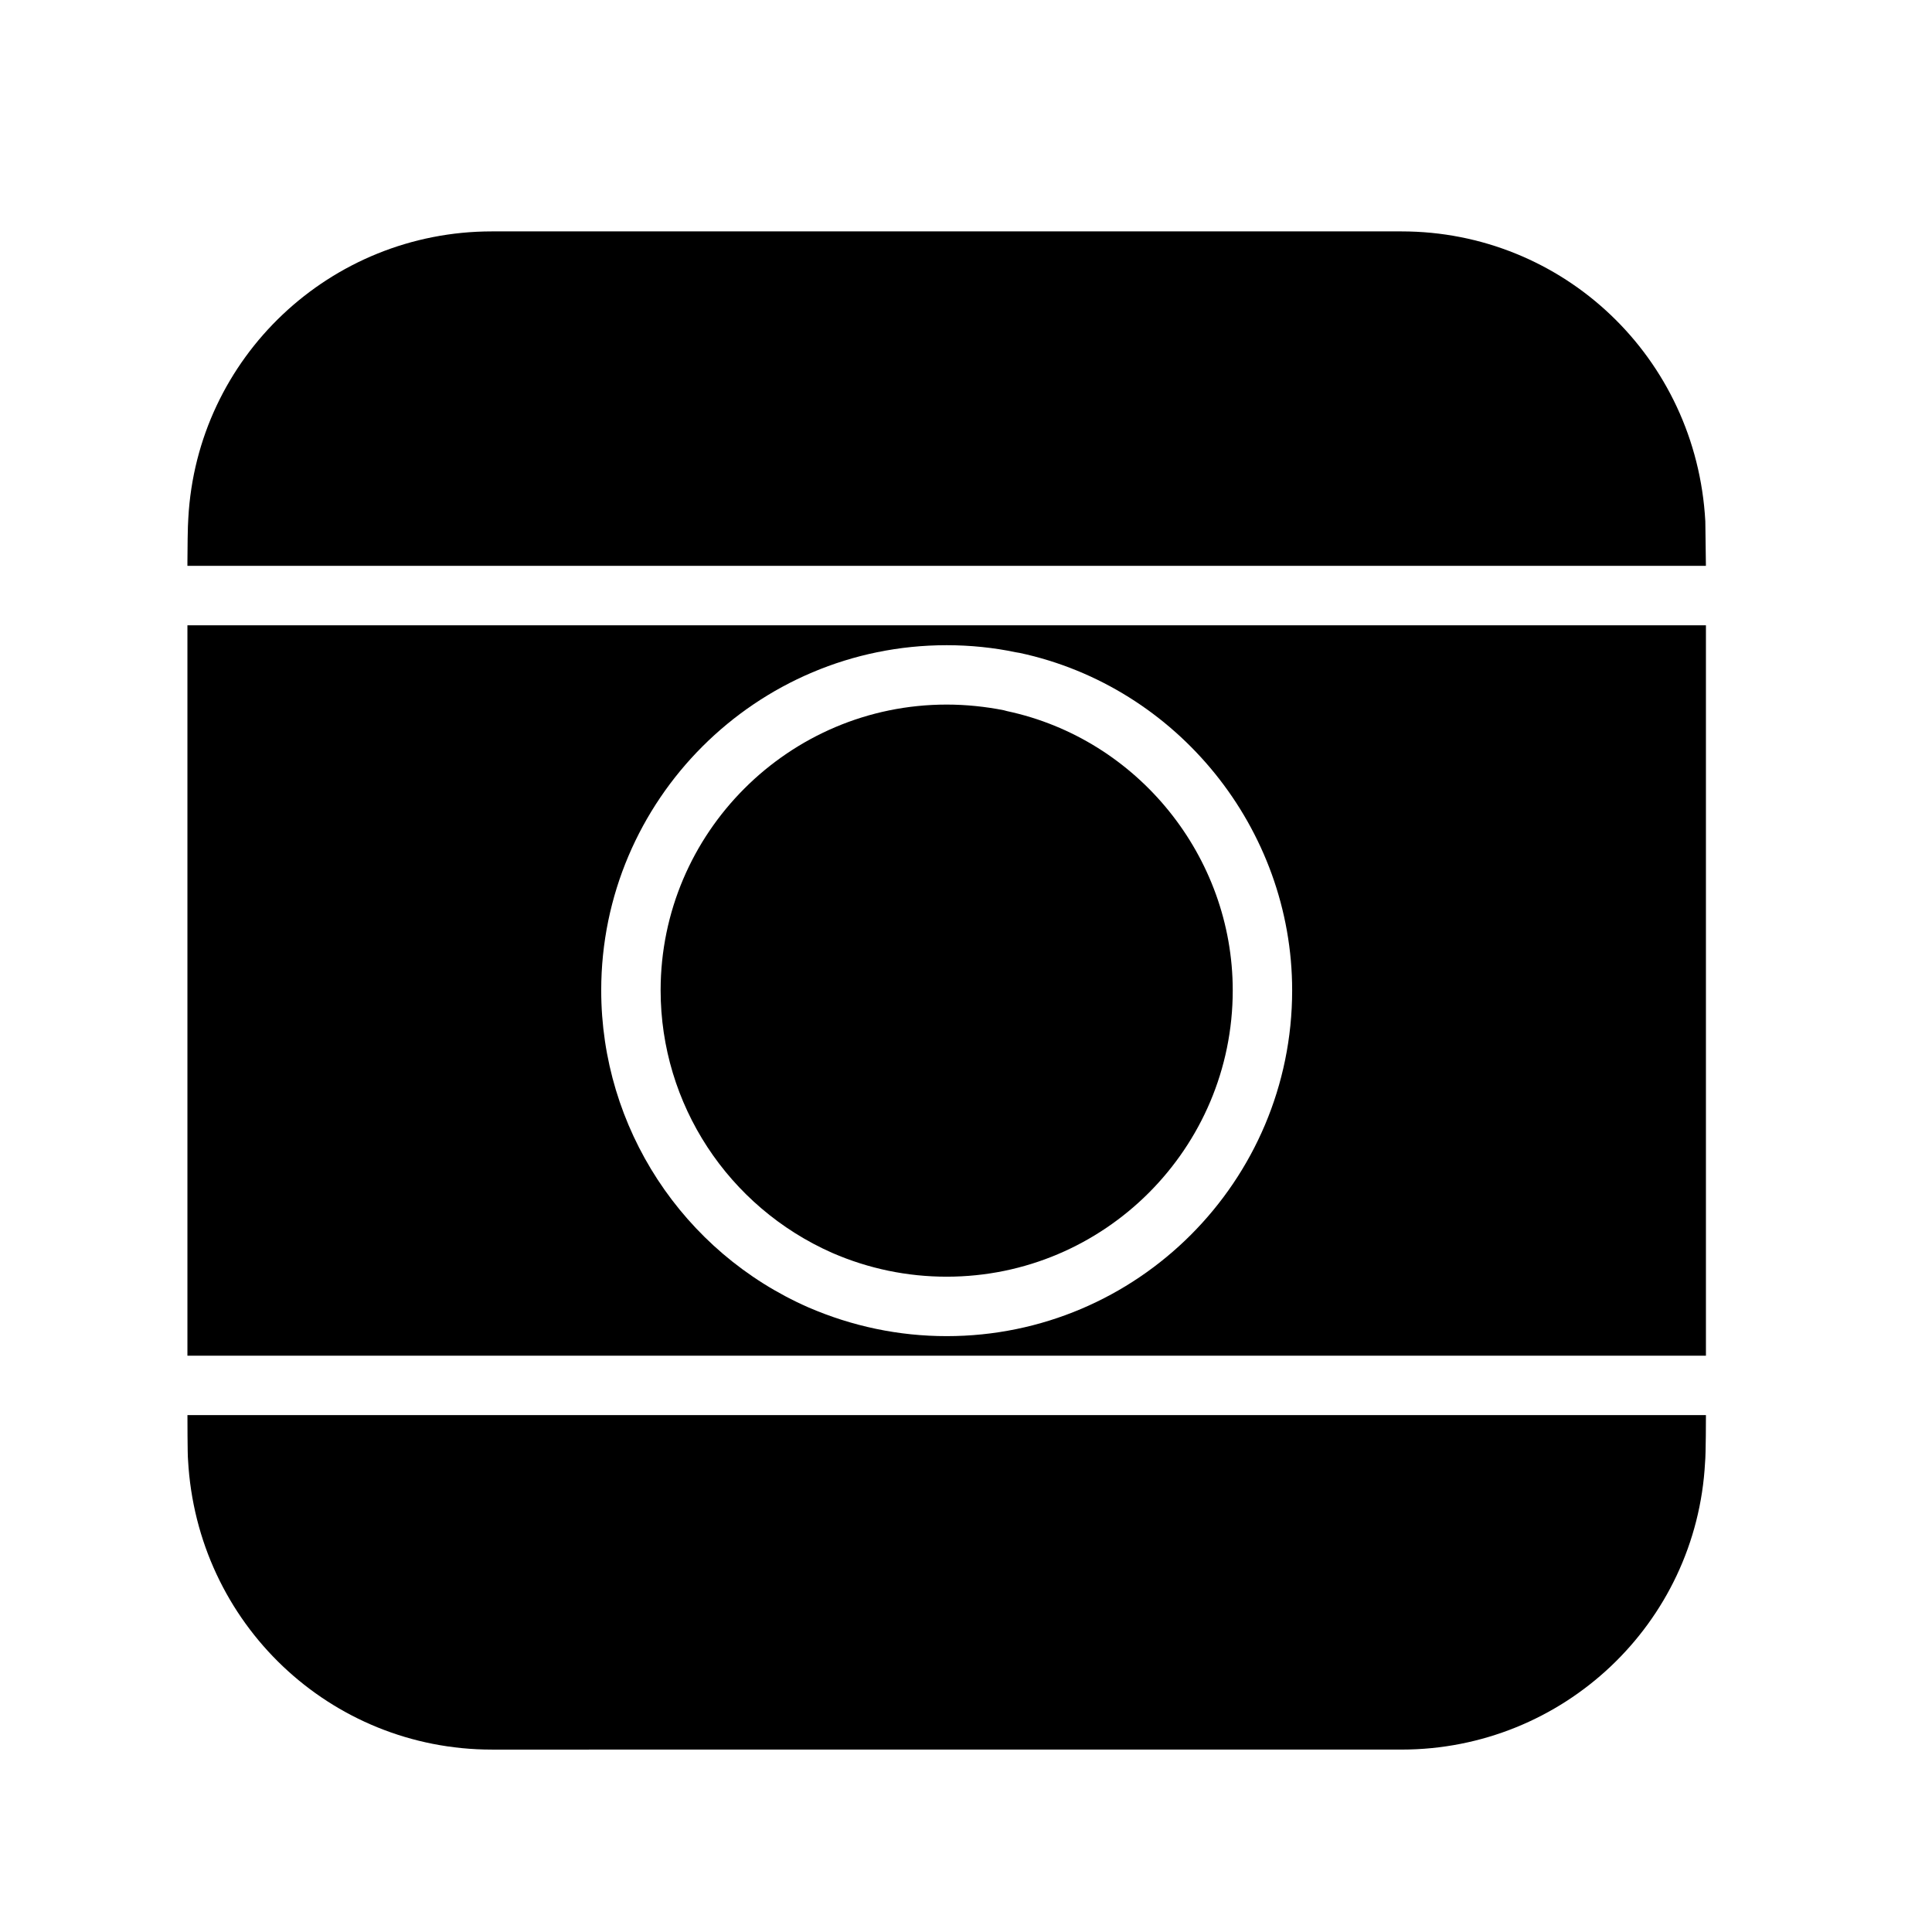 <?xml version="1.0" encoding="UTF-8"?>
<!-- Uploaded to: SVG Repo, www.svgrepo.com, Generator: SVG Repo Mixer Tools -->
<svg fill="#000000" width="800px" height="800px" version="1.1" viewBox="144 144 512 512" xmlns="http://www.w3.org/2000/svg">
 <g>
  <path d="m596.09 519.02s0 10.469-0.234 12.594c-2.281 42.668-37.629 76.043-80.453 76.043l-241.04 0.004c-42.824 0-78.168-33.379-80.531-76.754-0.156-1.34-0.156-11.887-0.156-11.887z"/>
  <path d="m193.67 309.71v193.57h402.42v-193.57zm201.21 188.38c-12.676 0-25.031-2.598-36.684-7.637-33.297-14.641-54.867-47.625-54.867-83.996 0-50.461 41.094-91.473 91.551-91.473 6.219 0 12.438 0.629 18.422 1.891l0.945 0.156c41.801 8.973 72.188 46.602 72.188 89.426-0.004 50.543-41.016 91.633-91.555 91.633z"/>
  <path d="m596.09 293.96h-402.42v-1.102c0-2.676 0.078-9.84 0.234-11.492 2.281-42.668 37.629-76.043 80.453-76.043h241.04c42.824 0 78.168 33.379 80.531 76.832 0 0.312 0.156 11.805 0.156 11.805z"/>
  <path d="m470.69 406.45c0 41.879-34.008 75.887-75.809 75.887-10.469 0-20.703-2.125-30.309-6.297-27.629-12.203-45.5-39.438-45.5-69.59 0-41.723 34.008-75.73 75.809-75.73 5.195 0 10.312 0.551 15.113 1.496l0.867 0.234c34.719 7.402 59.828 38.578 59.828 74z"/>
 </g>
</svg>